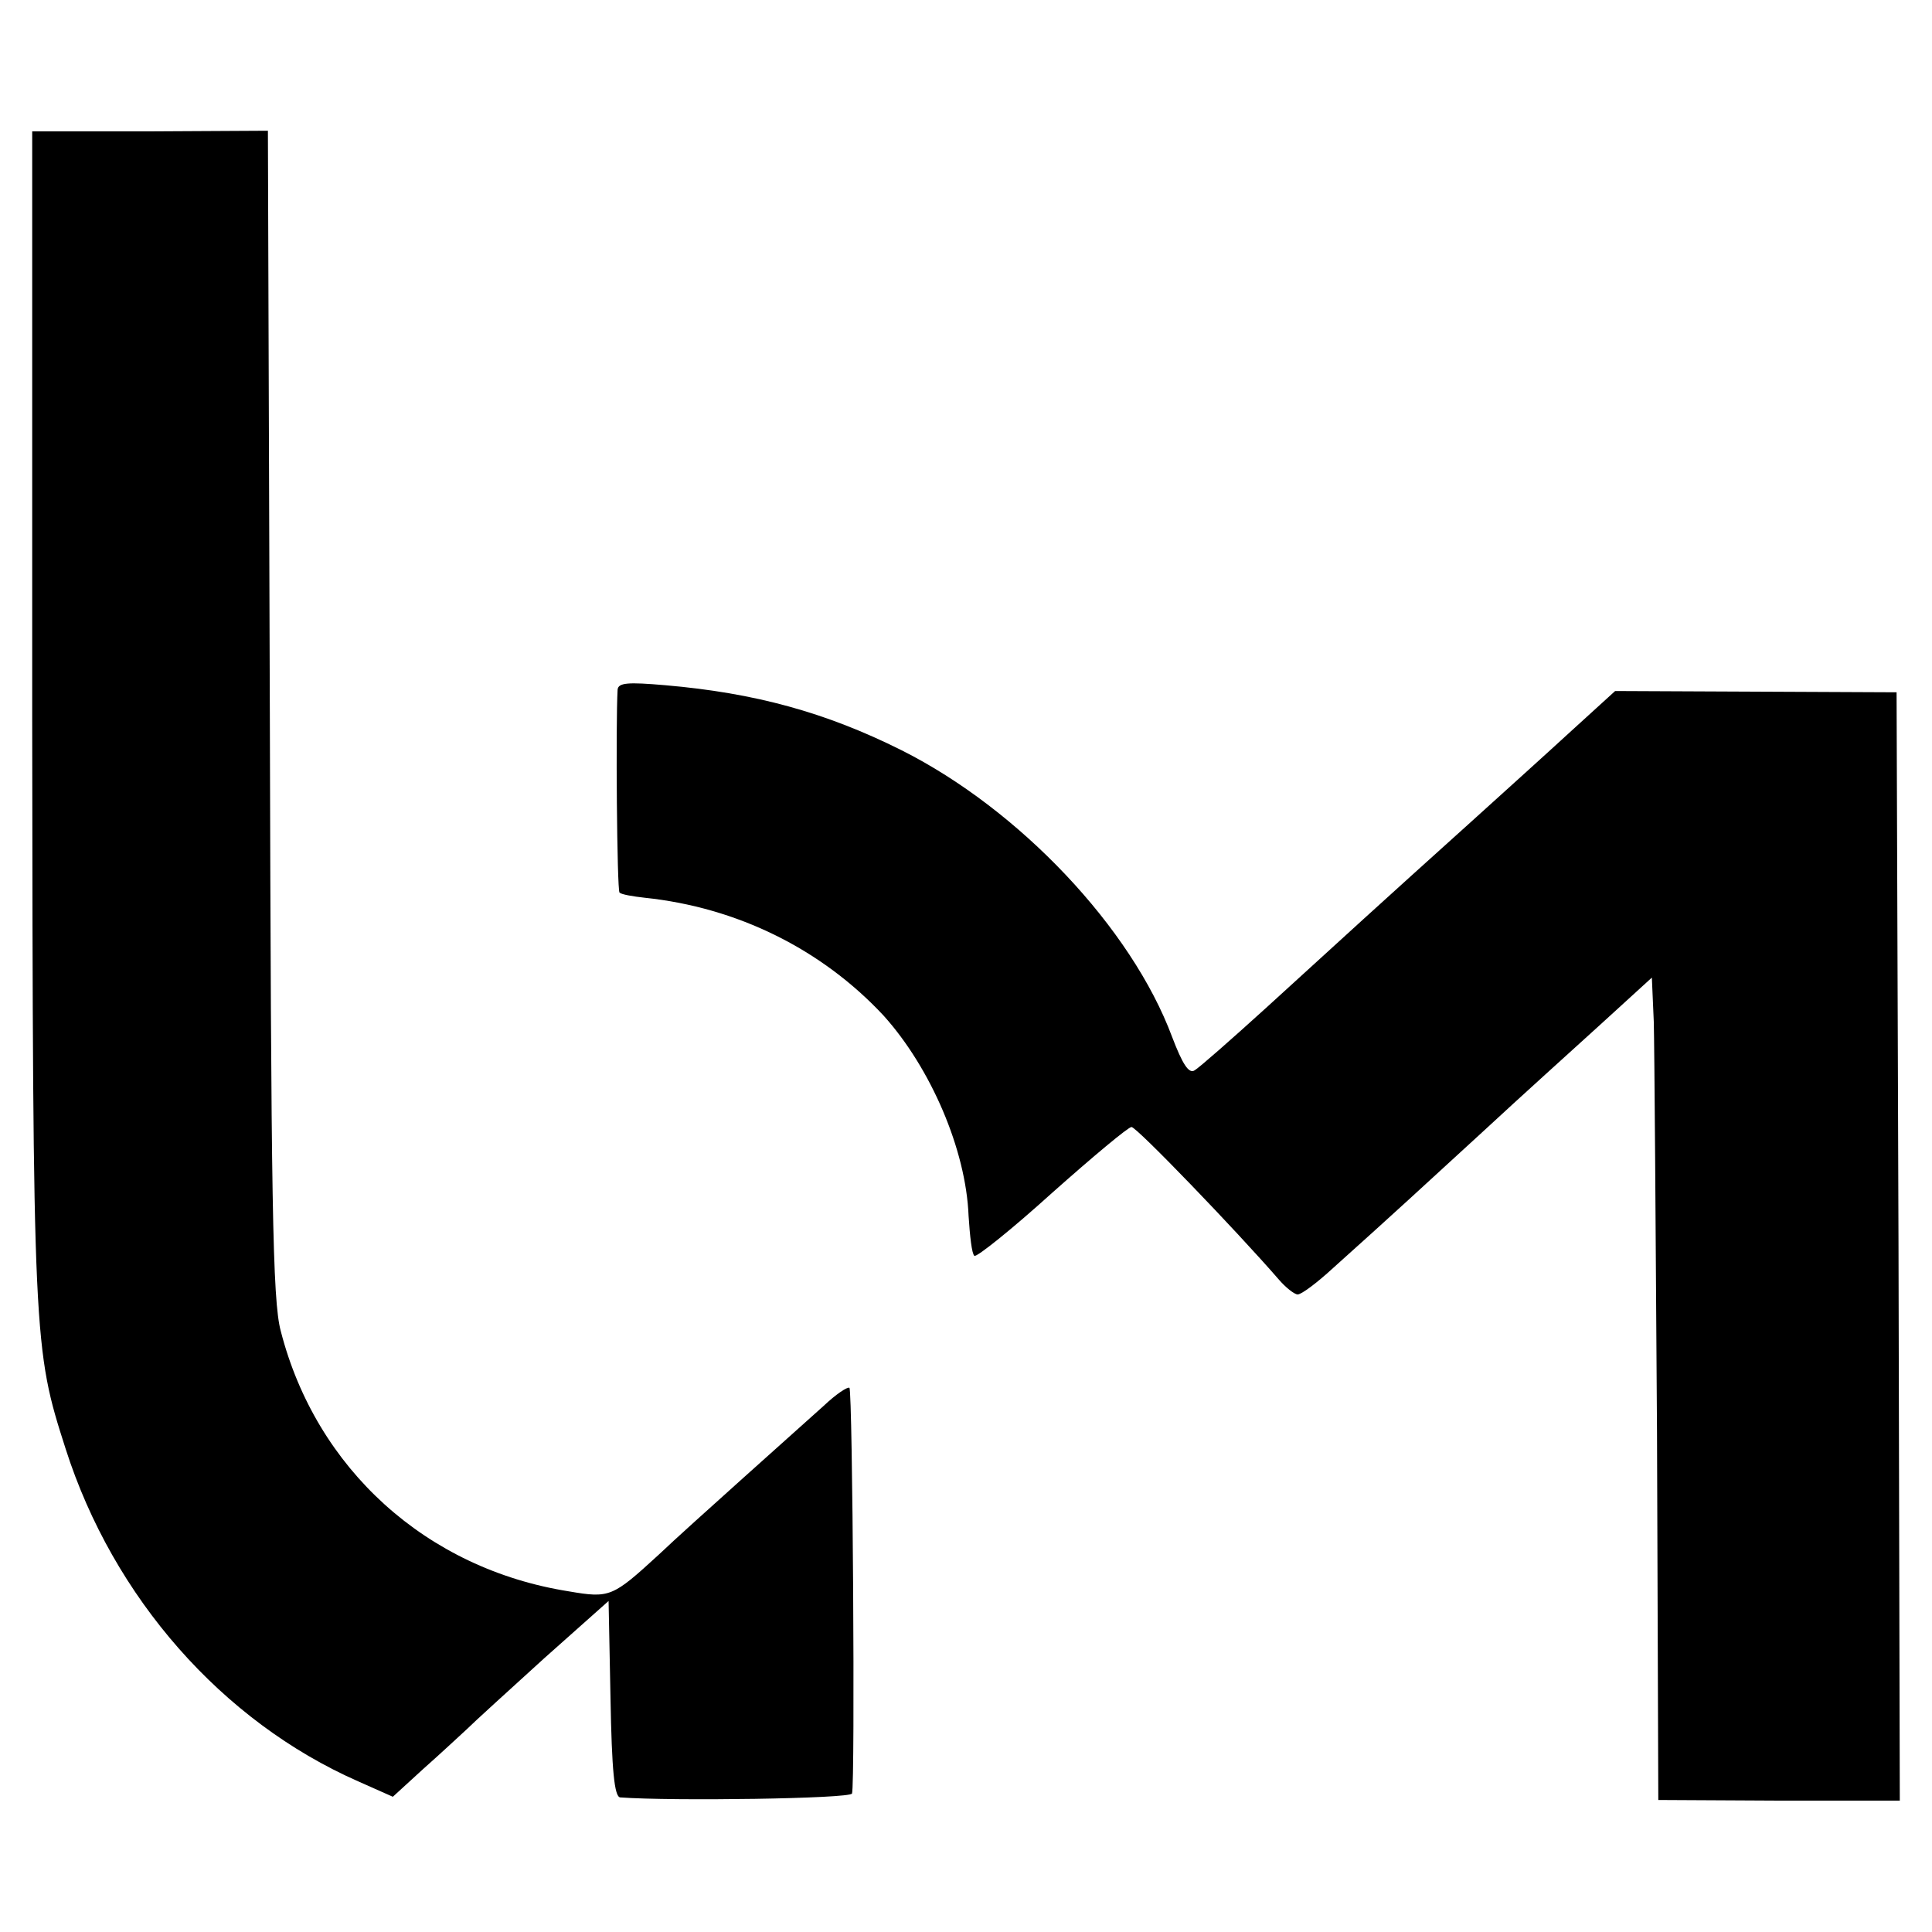 <svg version="1.0" xmlns="http://www.w3.org/2000/svg" width="400" height="400" viewBox="0 0 300 300"><path d="M5 111.5c.1 97.2.2 97.9 5.2 113.5 7.4 23.1 24.3 42.3 45.4 51.6L61 279l4.7-4.3c2.6-2.3 5.6-5.1 6.8-6.2 1.1-1.1 6.5-6 12-11l10-8.9.3 15.2c.2 11.1.6 15.2 1.5 15.3 8.1.6 35.7.2 36-.6.5-1.6.1-62.5-.4-63-.3-.2-2.1 1-4 2.8-2 1.8-7.6 6.8-12.5 11.2-4.9 4.4-10.8 9.7-13.1 11.9-7.2 6.6-7.6 6.8-14 5.7-22.1-3.5-39.2-19-44.7-40.4-1.3-4.8-1.5-20.1-1.7-96.1l-.3-90.3-18.3.1H5v91.1z"/><path d="M95.9 107.1c-.3 5.2-.1 31.1.3 31.5.3.3 2.1.6 3.9.8 14.4 1.5 27.5 8 37.1 18.3 7.3 8.1 12.8 20.8 13.2 31.1.2 3.1.5 5.9.9 6.2.3.3 5.8-4.1 12.1-9.8 6.3-5.6 11.8-10.2 12.3-10.2.8 0 16.2 16 22.8 23.6 1.1 1.3 2.5 2.4 3 2.4.6 0 3-1.8 5.5-4.1 9.7-8.7 13.9-12.6 23.5-21.4 5.5-5.1 13.6-12.4 18-16.4l8-7.3.3 6.9c.1 3.7.3 32.4.5 63.8l.2 57 18.8.1H295l-.2-86-.3-86.1-21.9-.1-21.8-.1-6.7 6.1c-3.7 3.4-10.9 9.9-16.1 14.6-13 11.7-19.9 18-31.4 28.5-5.4 4.9-10.4 9.3-11.1 9.7-.9.6-1.9-1-3.5-5.2-6.3-16.9-23.7-35.3-42-44.5-11.8-5.9-22.8-8.9-36.7-10.1-5.8-.5-7.3-.4-7.4.7z"/></svg>
